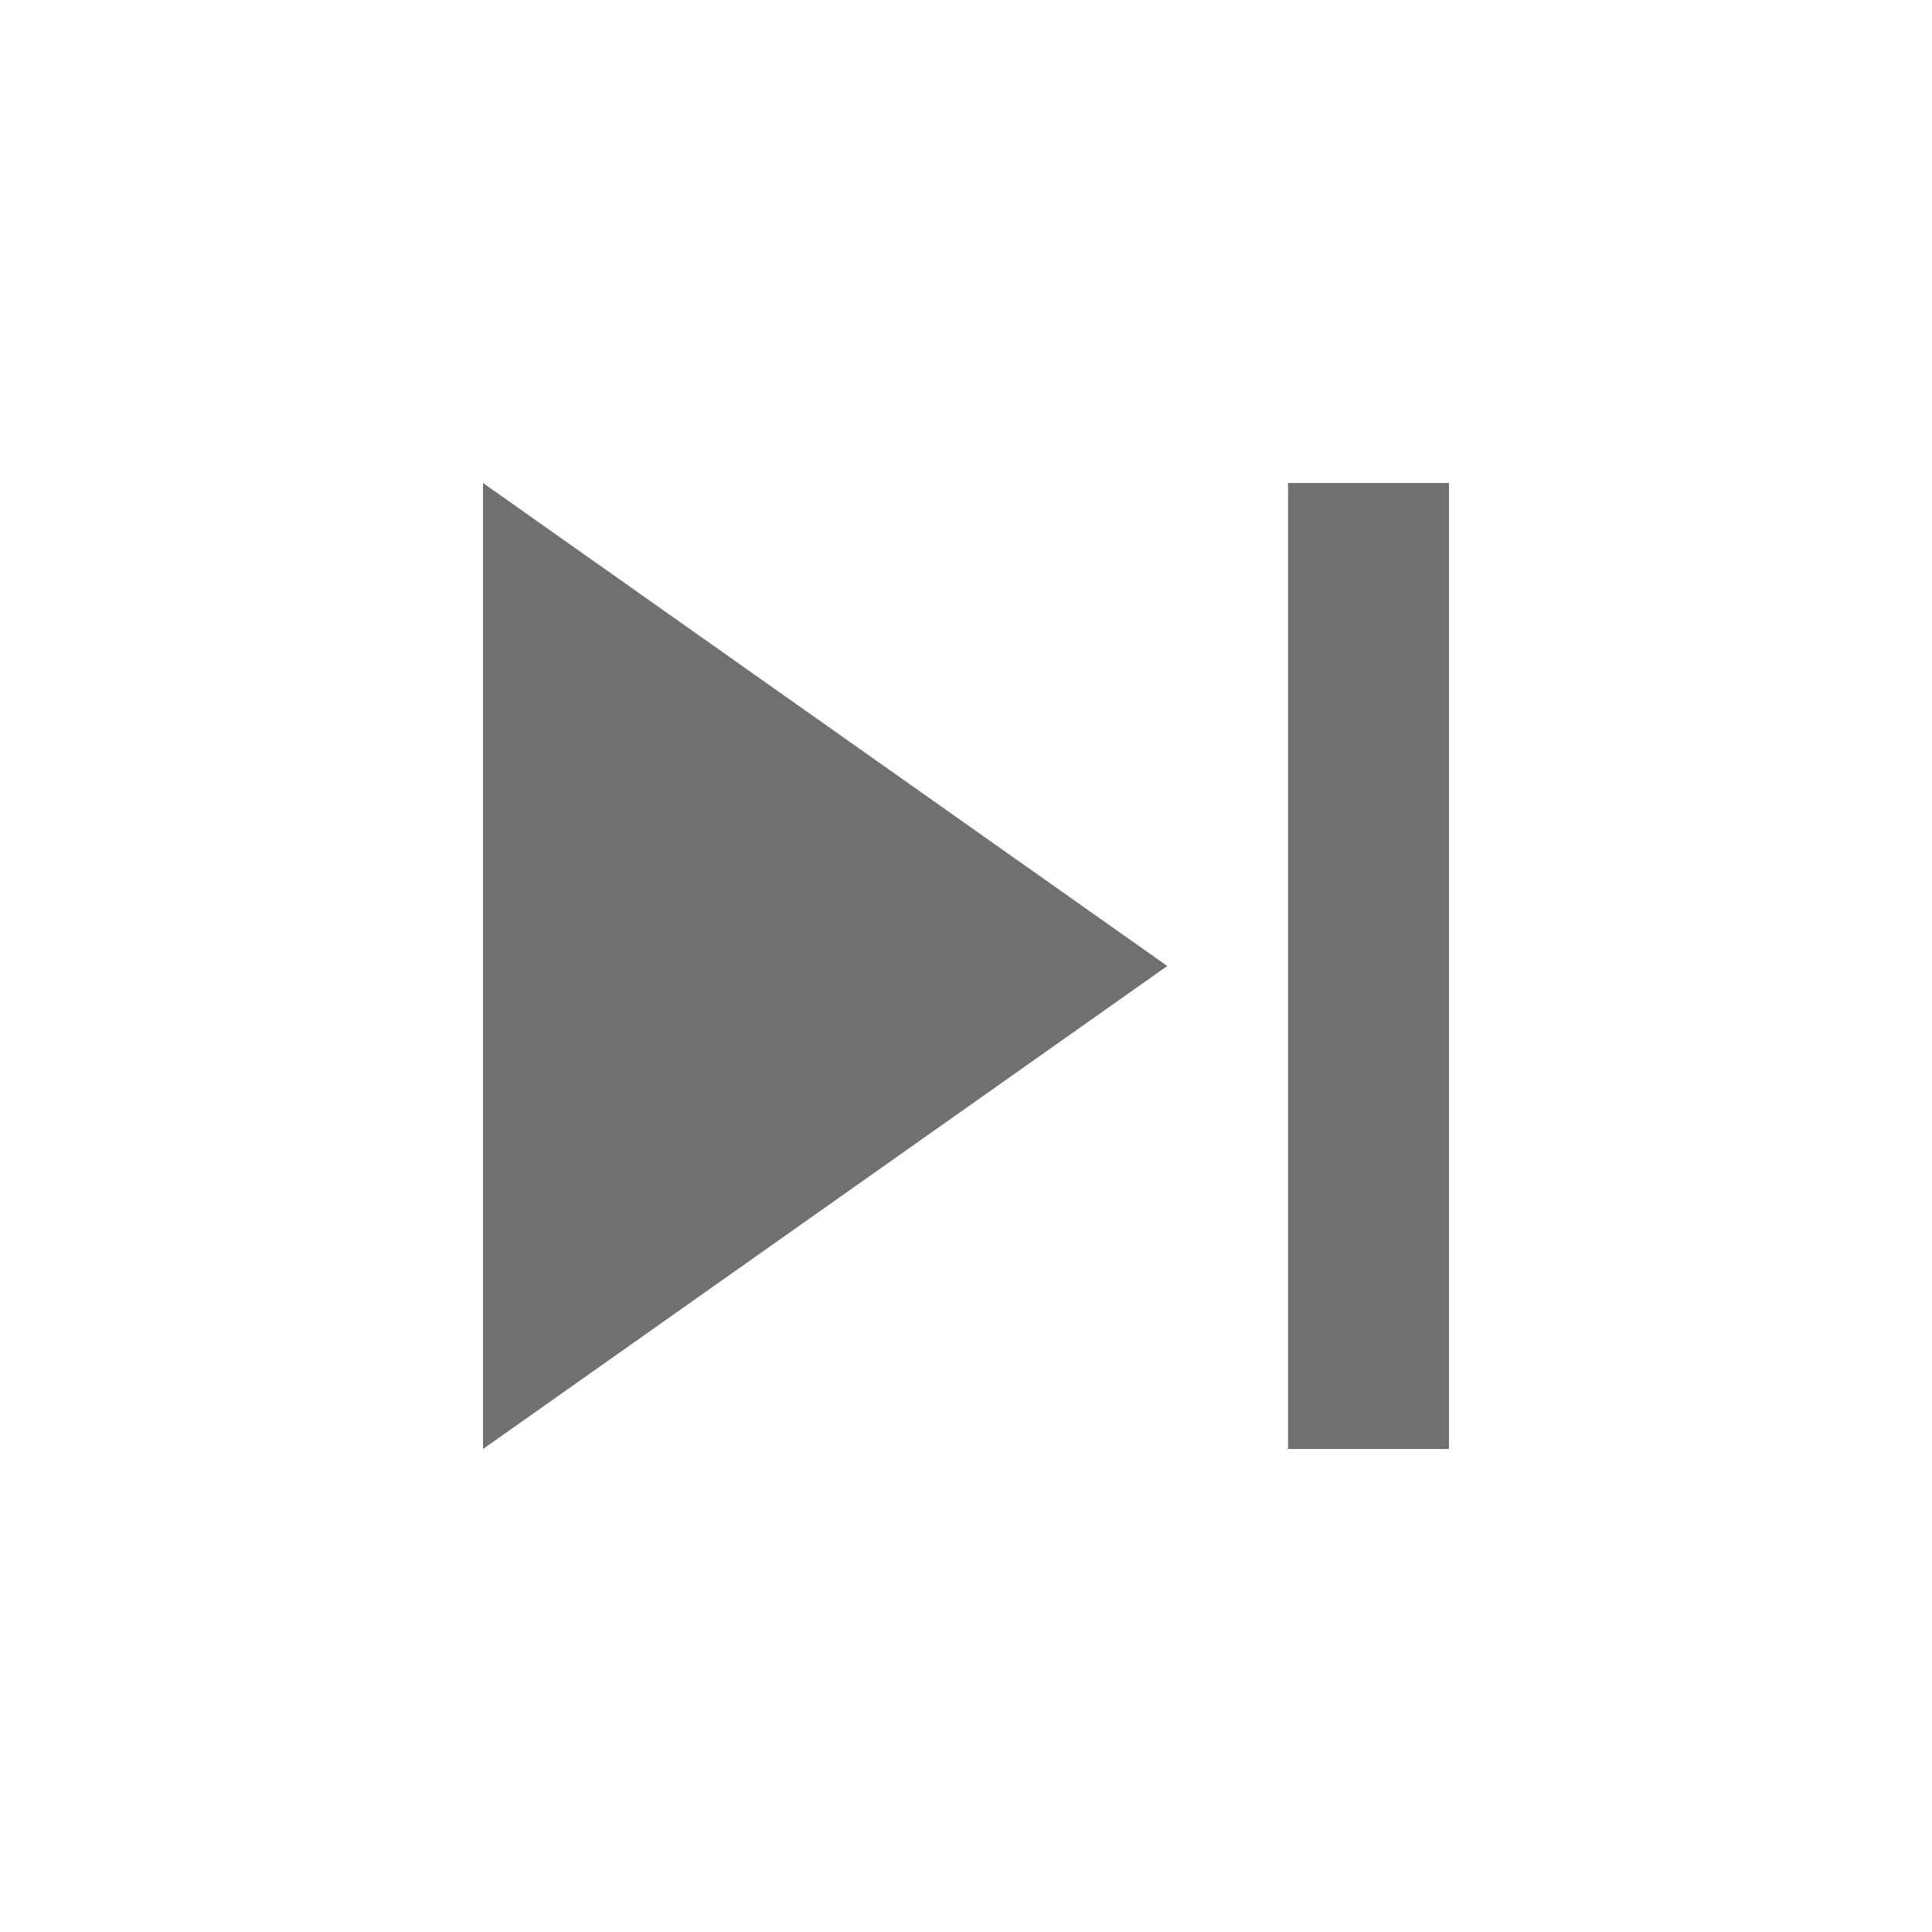<svg width="22" height="22" viewBox="0 0 22 22" fill="none" xmlns="http://www.w3.org/2000/svg">
    <path d="m5.5 16.5 7.792-5.5L5.5 5.5v11zm9.167-11v11H16.5v-11h-1.833z" fill="#000" fill-opacity=".56"/>
</svg>
